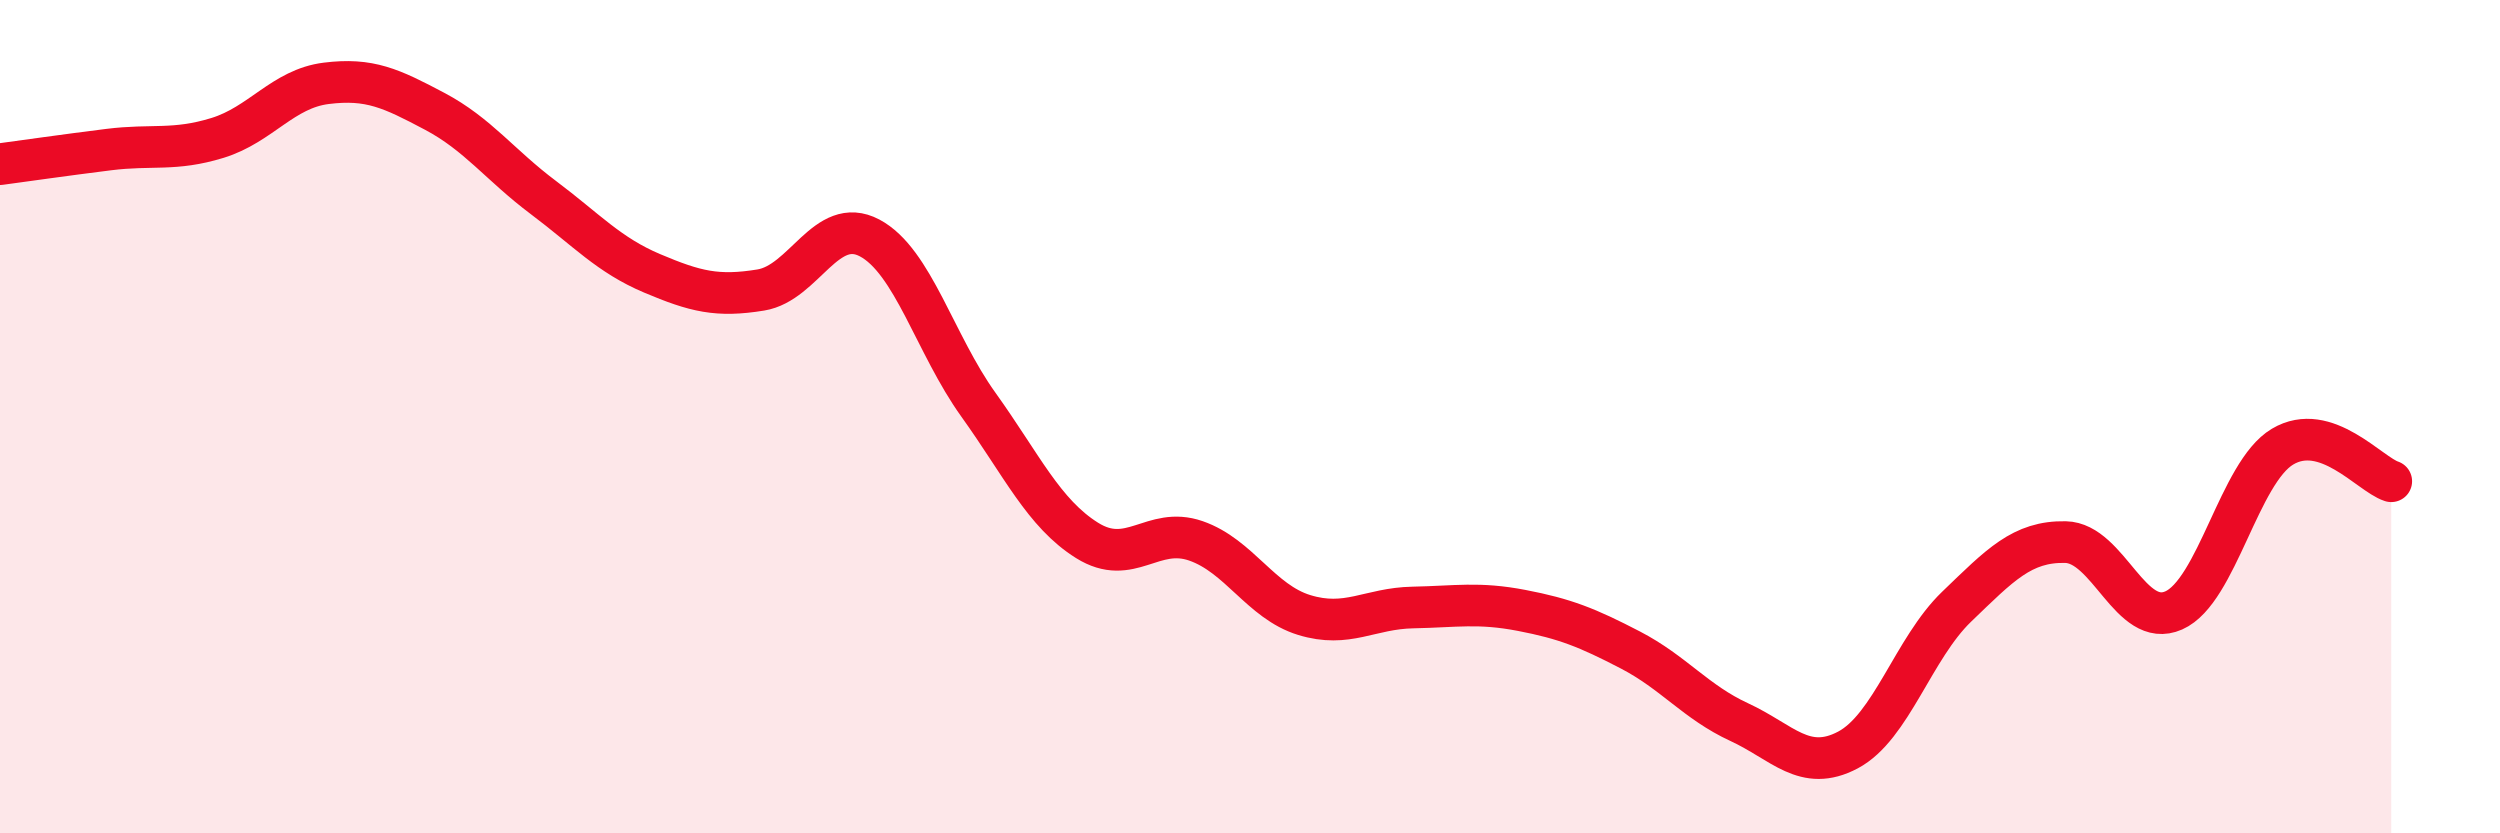 
    <svg width="60" height="20" viewBox="0 0 60 20" xmlns="http://www.w3.org/2000/svg">
      <path
        d="M 0,3.94 C 0.52,3.87 1.57,3.72 2.61,3.59 C 3.65,3.46 4.18,3.63 5.22,3.31 C 6.26,2.99 6.79,2.13 7.83,2 C 8.87,1.87 9.39,2.12 10.43,2.67 C 11.47,3.22 12,3.96 13.04,4.74 C 14.08,5.52 14.61,6.12 15.65,6.56 C 16.69,7 17.22,7.13 18.26,6.96 C 19.3,6.79 19.83,5.16 20.87,5.71 C 21.91,6.26 22.44,8.26 23.48,9.71 C 24.52,11.16 25.05,12.32 26.09,12.97 C 27.13,13.62 27.66,12.62 28.7,12.98 C 29.74,13.34 30.26,14.44 31.3,14.76 C 32.34,15.08 32.87,14.6 33.91,14.58 C 34.95,14.56 35.48,14.45 36.52,14.65 C 37.56,14.85 38.09,15.06 39.13,15.6 C 40.17,16.14 40.7,16.85 41.74,17.33 C 42.78,17.81 43.31,18.55 44.35,18 C 45.39,17.45 45.92,15.56 46.96,14.56 C 48,13.56 48.53,12.99 49.57,13.01 C 50.61,13.03 51.13,15.11 52.17,14.65 C 53.21,14.19 53.74,11.34 54.78,10.72 C 55.82,10.1 56.87,11.38 57.39,11.55L57.39 20L0 20Z"
        fill="#EB0A25"
        opacity="0.1"
        stroke-linecap="round"
        stroke-linejoin="round"
      />
      <path
        d="M 0,3.94 C 0.52,3.87 1.57,3.72 2.61,3.59 C 3.65,3.46 4.18,3.63 5.22,3.31 C 6.26,2.99 6.79,2.13 7.83,2 C 8.87,1.87 9.39,2.12 10.43,2.67 C 11.47,3.22 12,3.96 13.04,4.74 C 14.08,5.52 14.61,6.12 15.65,6.56 C 16.69,7 17.22,7.13 18.26,6.96 C 19.3,6.79 19.83,5.16 20.87,5.71 C 21.91,6.26 22.44,8.26 23.48,9.71 C 24.52,11.16 25.05,12.32 26.09,12.97 C 27.13,13.62 27.66,12.62 28.7,12.98 C 29.74,13.34 30.26,14.44 31.3,14.76 C 32.34,15.08 32.87,14.6 33.91,14.58 C 34.95,14.56 35.48,14.45 36.52,14.65 C 37.56,14.85 38.09,15.06 39.13,15.6 C 40.17,16.14 40.7,16.85 41.74,17.33 C 42.78,17.81 43.31,18.55 44.35,18 C 45.39,17.45 45.92,15.56 46.96,14.56 C 48,13.56 48.53,12.99 49.57,13.01 C 50.61,13.03 51.13,15.11 52.17,14.65 C 53.21,14.19 53.74,11.34 54.78,10.72 C 55.82,10.1 56.87,11.38 57.39,11.55"
        stroke="#EB0A25"
        stroke-width="1"
        fill="none"
        stroke-linecap="round"
        stroke-linejoin="round"
      />
    </svg>
  